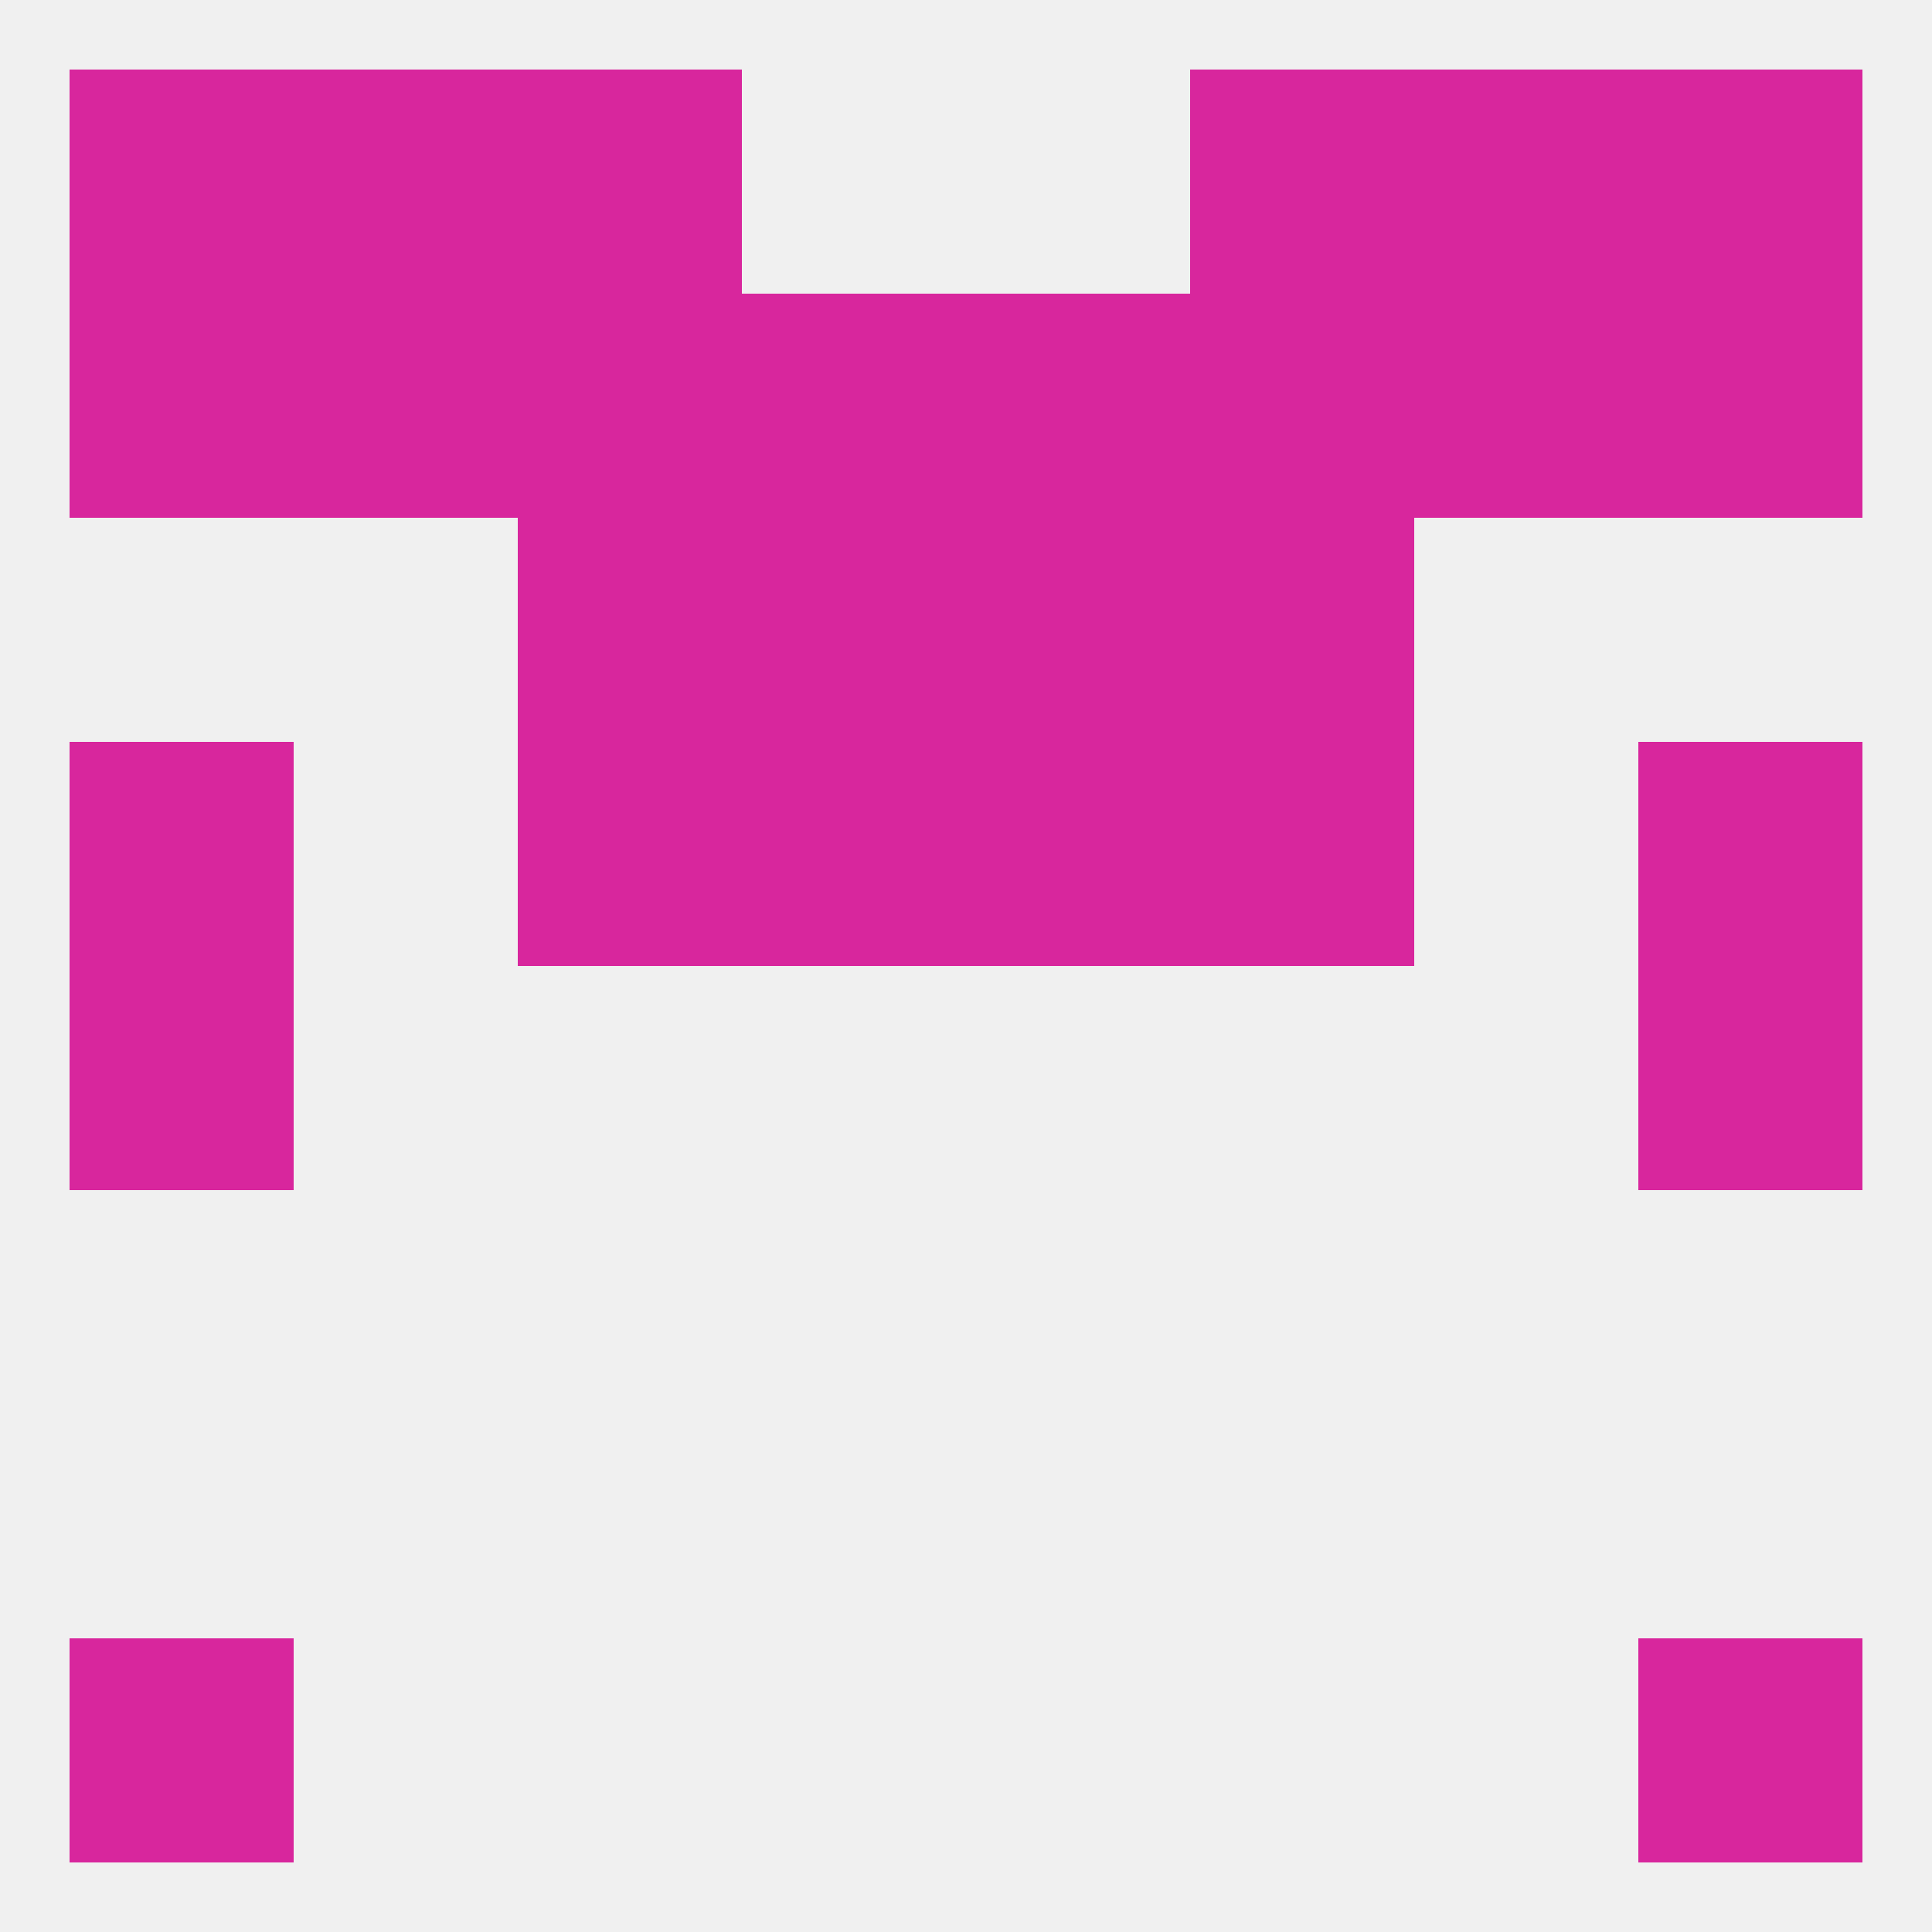
<!--   <?xml version="1.0"?> -->
<svg version="1.1" baseprofile="full" xmlns="http://www.w3.org/2000/svg" xmlns:xlink="http://www.w3.org/1999/xlink" xmlns:ev="http://www.w3.org/2001/xml-events" width="250" height="250" viewBox="0 0 250 250" >
	<rect width="100%" height="100%" fill="rgba(240,240,240,255)"/>

	<rect x="9" y="125" width="29" height="29" fill="rgba(216,38,157,255)"/>
	<rect x="212" y="125" width="29" height="29" fill="rgba(216,38,157,255)"/>
	<rect x="9" y="96" width="29" height="29" fill="rgba(216,38,157,255)"/>
	<rect x="212" y="96" width="29" height="29" fill="rgba(216,38,157,255)"/>
	<rect x="96" y="96" width="29" height="29" fill="rgba(216,38,157,255)"/>
	<rect x="125" y="96" width="29" height="29" fill="rgba(216,38,157,255)"/>
	<rect x="67" y="96" width="29" height="29" fill="rgba(216,38,157,255)"/>
	<rect x="154" y="96" width="29" height="29" fill="rgba(216,38,157,255)"/>
	<rect x="125" y="38" width="29" height="29" fill="rgba(216,38,157,255)"/>
	<rect x="38" y="38" width="29" height="29" fill="rgba(216,38,157,255)"/>
	<rect x="183" y="38" width="29" height="29" fill="rgba(216,38,157,255)"/>
	<rect x="67" y="38" width="29" height="29" fill="rgba(216,38,157,255)"/>
	<rect x="154" y="38" width="29" height="29" fill="rgba(216,38,157,255)"/>
	<rect x="212" y="38" width="29" height="29" fill="rgba(216,38,157,255)"/>
	<rect x="96" y="38" width="29" height="29" fill="rgba(216,38,157,255)"/>
	<rect x="9" y="38" width="29" height="29" fill="rgba(216,38,157,255)"/>
	<rect x="67" y="9" width="29" height="29" fill="rgba(216,38,157,255)"/>
	<rect x="154" y="9" width="29" height="29" fill="rgba(216,38,157,255)"/>
	<rect x="38" y="9" width="29" height="29" fill="rgba(216,38,157,255)"/>
	<rect x="183" y="9" width="29" height="29" fill="rgba(216,38,157,255)"/>
	<rect x="9" y="9" width="29" height="29" fill="rgba(216,38,157,255)"/>
	<rect x="212" y="9" width="29" height="29" fill="rgba(216,38,157,255)"/>
	<rect x="9" y="212" width="29" height="29" fill="rgba(216,38,157,255)"/>
	<rect x="212" y="212" width="29" height="29" fill="rgba(216,38,157,255)"/>
	<rect x="67" y="67" width="29" height="29" fill="rgba(216,38,157,255)"/>
	<rect x="154" y="67" width="29" height="29" fill="rgba(216,38,157,255)"/>
	<rect x="96" y="67" width="29" height="29" fill="rgba(216,38,157,255)"/>
	<rect x="125" y="67" width="29" height="29" fill="rgba(216,38,157,255)"/>
</svg>